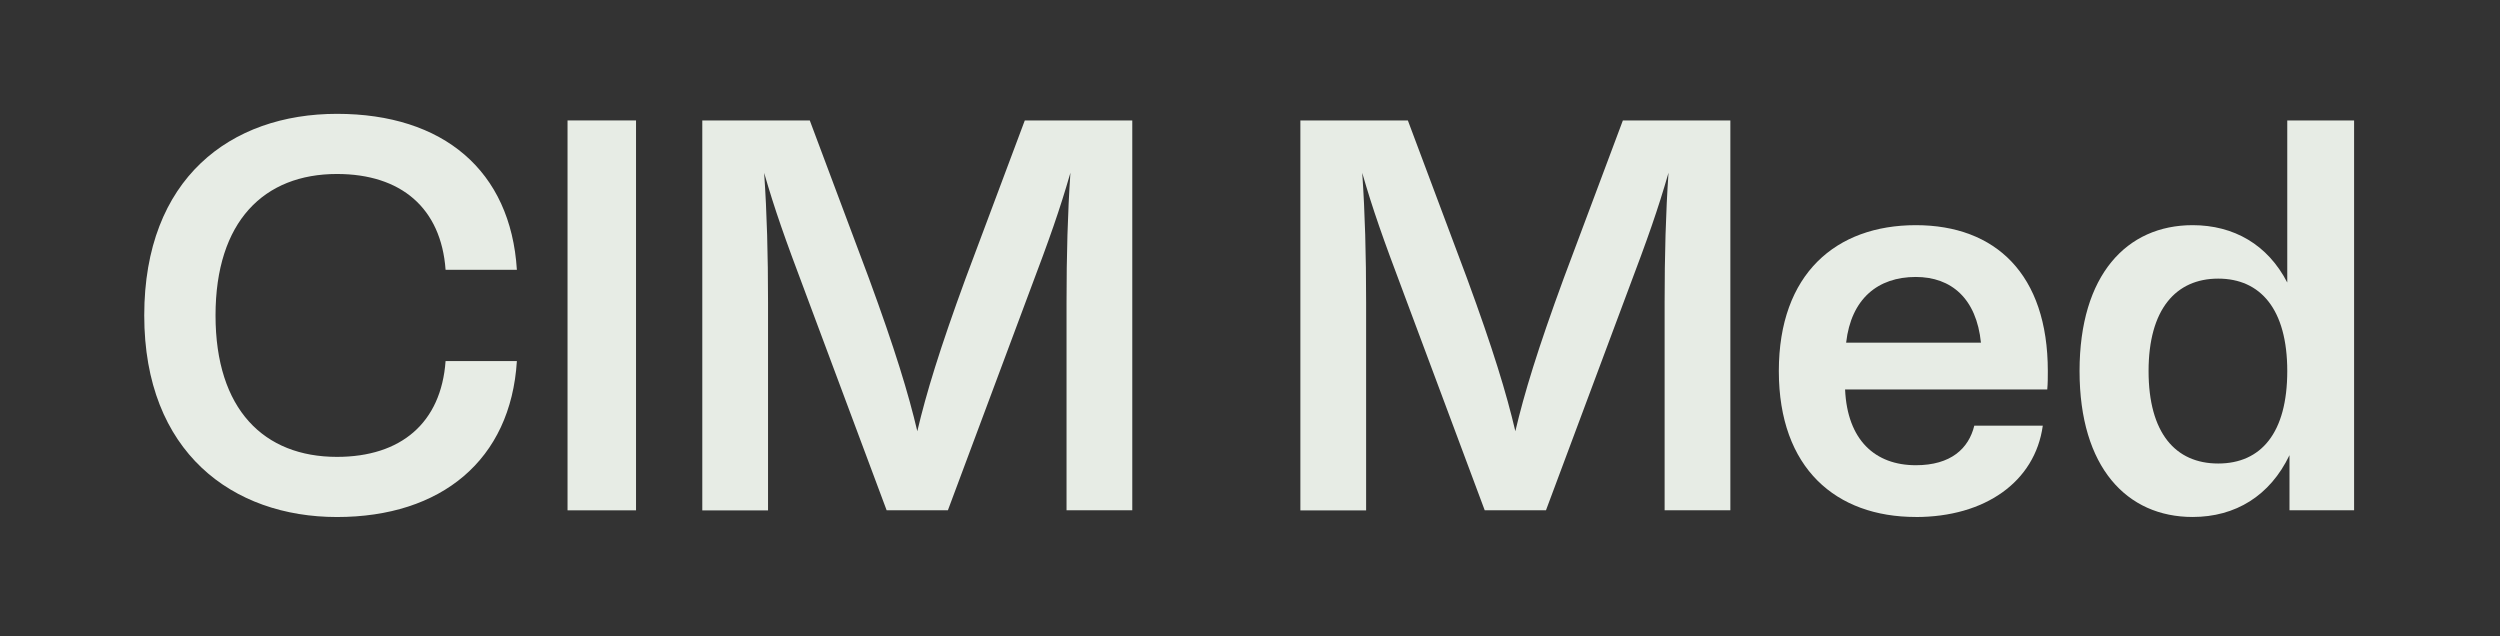 <?xml version="1.0" encoding="UTF-8"?>
<svg id="Layer_1" data-name="Layer 1" xmlns="http://www.w3.org/2000/svg" viewBox="0 0 527.06 134.12">
  <rect x="0" y="0" width="527.06" height="134.12" fill="#333333" stroke="none"/>
  <defs>
    <style>
      .cls-1 {
        fill: #e7ece5;
      }
    </style>
  </defs>
  <path class="cls-1" d="M108.97,76.12c-1.29,20.9-15.97,32.88-37.93,32.88s-40.63-13.62-40.63-42.5,18.2-42.5,40.63-42.5,36.63,11.98,37.93,32.88h-15.03c-.94-13.03-9.39-20.2-22.9-20.2-15.38,0-25.6,9.98-25.6,29.82s10.22,29.82,25.6,29.82c13.5,0,21.96-7.16,22.9-20.2h15.03Z"/>
  <path class="cls-1" d="M134.09,107.59h-14.44V25.39h14.44v82.19Z"/>
  <path class="cls-1" d="M169.79,61.68c-4.34-11.51-6.46-17.5-8.69-25.24.59,8.57.82,17.26.82,27.36v43.8h-13.86V25.39h22.66l12.45,33.23c5.52,15.03,8.34,24.31,10.22,32.29,1.88-7.98,4.7-17.26,10.21-32.29l12.45-33.23h22.66v82.19h-13.86v-43.8c0-10.1.24-18.79.82-27.36-2.23,7.75-4.34,13.74-8.69,25.24l-17.14,45.91h-12.92l-17.14-45.91Z"/>
  <path class="cls-1" d="M295.88,61.68c-4.34-11.51-6.46-17.5-8.69-25.24.59,8.57.82,17.26.82,27.36v43.8h-13.86V25.39h22.66l12.45,33.23c5.52,15.03,8.34,24.31,10.21,32.29,1.88-7.98,4.7-17.26,10.22-32.29l12.45-33.23h22.66v82.19h-13.86v-43.8c0-10.1.24-18.79.82-27.36-2.23,7.75-4.34,13.74-8.69,25.24l-17.14,45.91h-12.92l-17.14-45.91Z"/>
  <path class="cls-1" d="M403.9,108.99c-16.79,0-28.88-10.22-28.88-30.76s12.09-30.76,28.88-30.76,27.83,10.33,27.83,30.76c0,1.41,0,2.58-.12,3.88h-42.62c.47,10.68,6.34,15.97,14.91,15.97,7.4,0,11.15-3.52,12.33-8.34h14.44c-1.64,11.86-12.21,19.26-26.77,19.26ZM389.22,72.24h28.41c-.94-9.28-6.22-13.85-13.74-13.85-7.98,0-13.62,4.58-14.68,13.85Z"/>
  <path class="cls-1" d="M482.68,95.96c-4.11,8.57-11.39,13.03-20.43,13.03-13.85,0-23.83-10.45-23.83-30.76s9.98-30.76,23.83-30.76c8.69,0,15.85,4.11,19.96,12.09V25.39h14.09v82.19h-13.62v-11.62ZM452.97,78.23c0,13.03,5.64,19.49,14.68,19.49s14.56-6.46,14.56-19.49-5.64-19.49-14.56-19.49-14.68,6.46-14.68,19.49Z"/>
</svg>